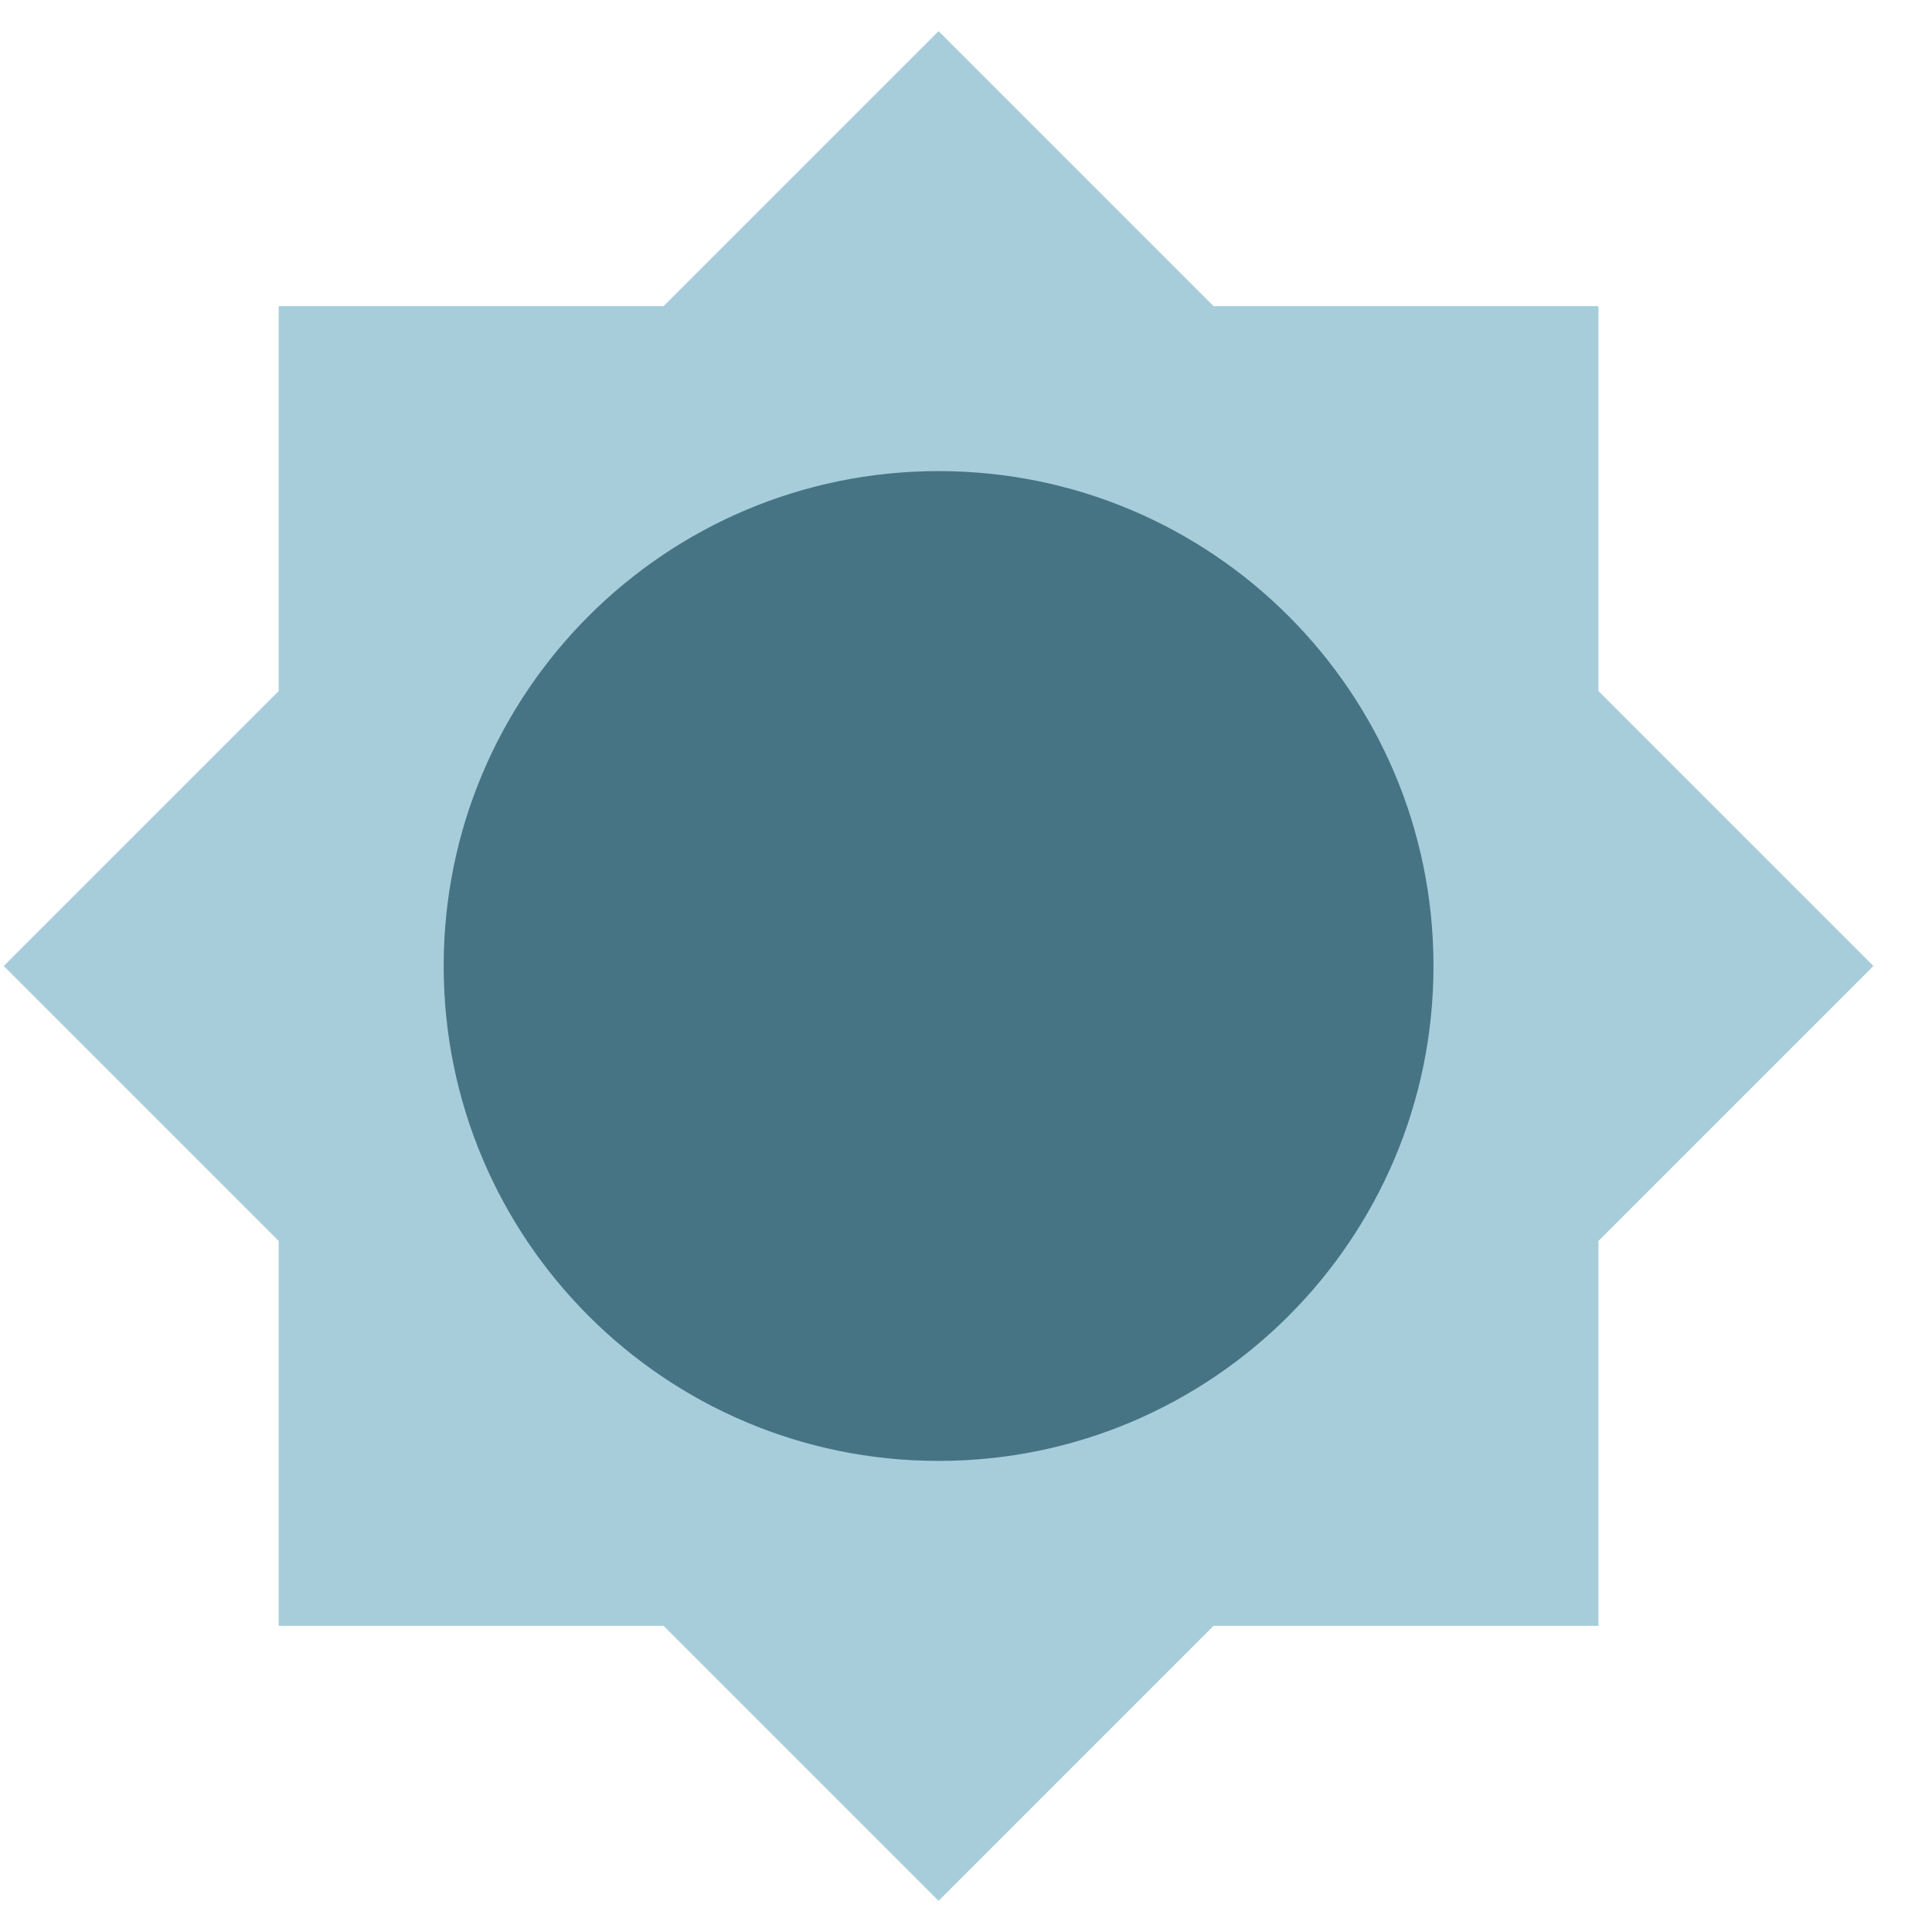 <svg width="31" height="31" viewBox="0 0 31 31" fill="none" xmlns="http://www.w3.org/2000/svg">
<path fill-rule="evenodd" clip-rule="evenodd" d="M25.648 4.912V11.088L30.06 15.5L25.648 19.912V26.088H19.472L15.06 30.5L10.648 26.088H4.472V19.912L0.06 15.5L4.472 11.088V4.912H10.648L15.06 0.5L19.472 4.912H25.648Z" fill="#A7CDDA"/>
<path d="M15.06 23.441C19.446 23.441 23.001 19.886 23.001 15.5C23.001 11.114 19.446 7.559 15.06 7.559C10.674 7.559 7.119 11.114 7.119 15.5C7.119 19.886 10.674 23.441 15.06 23.441Z" fill="#467484"/>
</svg>
